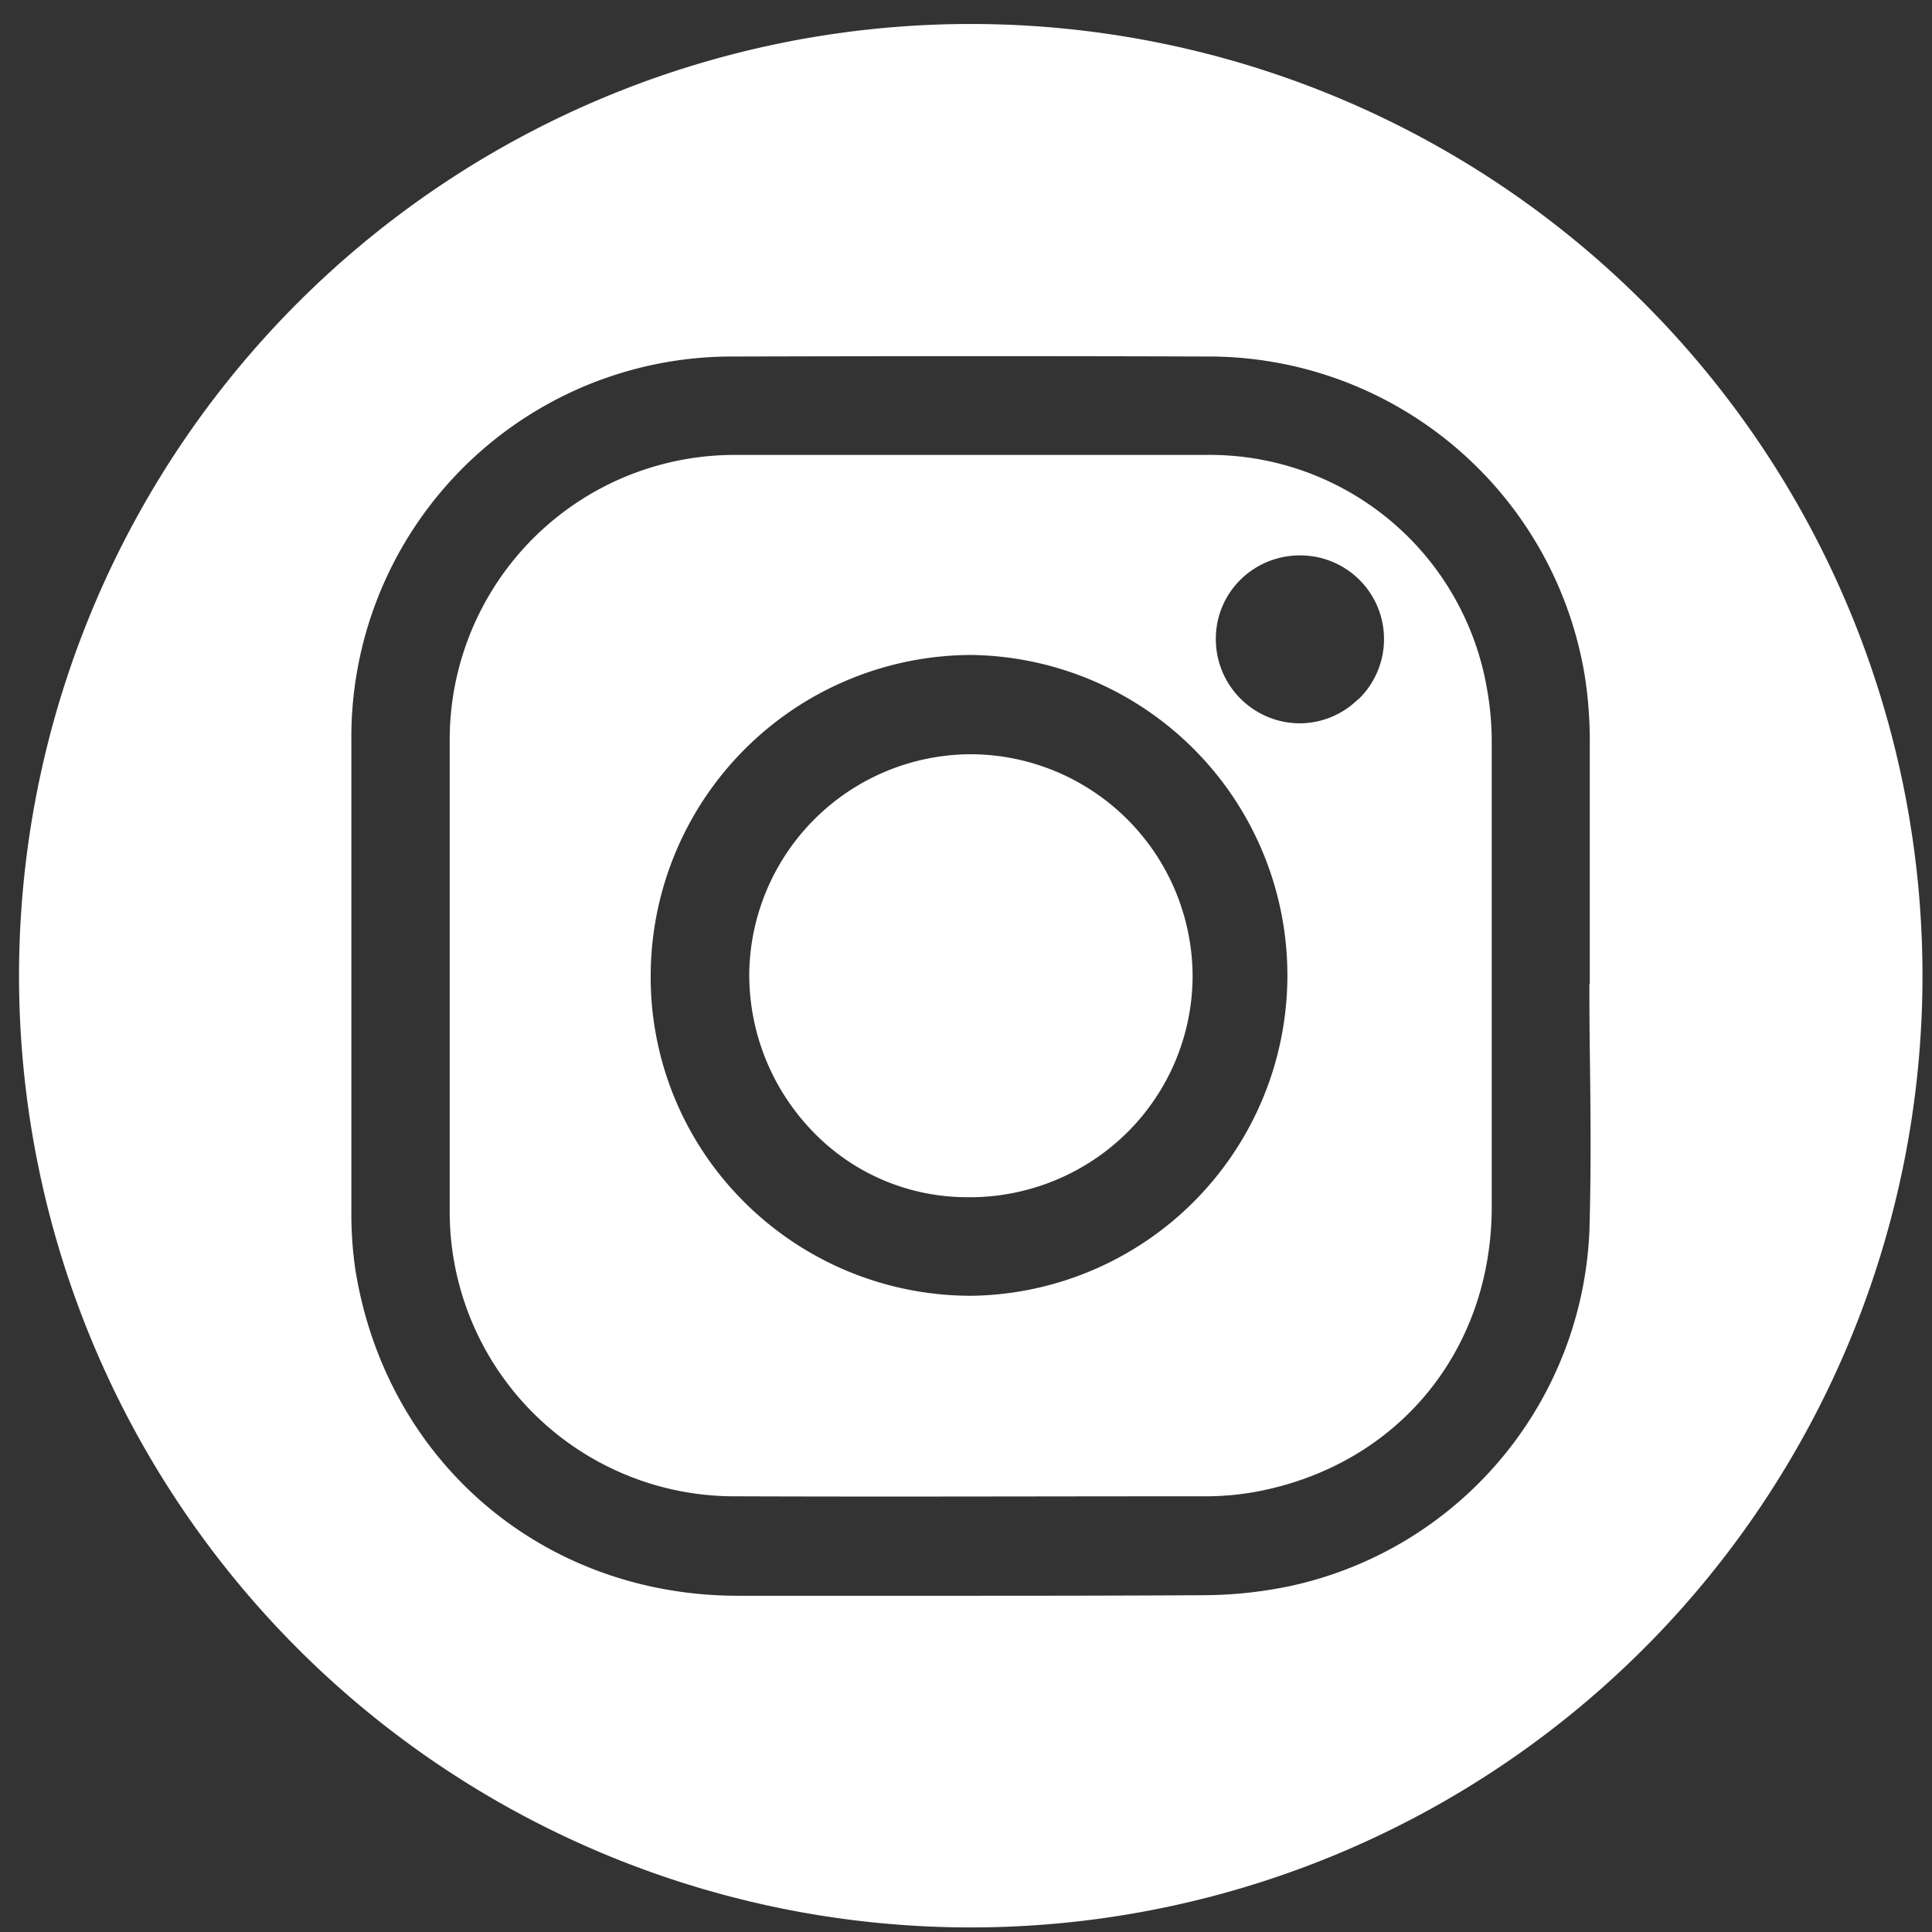 <svg id="Layer_1" data-name="Layer 1" xmlns="http://www.w3.org/2000/svg" viewBox="0 0 203 203"><rect x="0" y="0" width="203" height="203" fill="#333333" stroke="none"/><defs><style>.cls-1{fill:#fff;}</style></defs><path class="cls-1" d="M125.31,102.62a23.25,23.25,0,0,1-7,16.5,23.53,23.53,0,0,1-17,6.67,22.47,22.47,0,0,1-16.11-7.11A23.68,23.68,0,0,1,78.73,102a23.36,23.36,0,0,1,23.06-22.75h.38A23.39,23.39,0,0,1,125.31,102.62Z"/><path class="cls-1" d="M102,2.52a100,100,0,1,0,100,100A100,100,0,0,0,102,2.52Zm65,126.89a39.89,39.89,0,0,1-31.26,37.2,44.7,44.7,0,0,1-9.15,1c-8.13.05-16.34.06-24.47.06H77.55c-20.51,0-37-14.12-40.22-34.32a40.54,40.54,0,0,1-.41-6.1q0-24.66,0-49.32A40,40,0,0,1,70.34,38a40.53,40.53,0,0,1,7-.54c19.69-.05,34.91-.05,49.31,0a40.06,40.06,0,0,1,39.85,33.45,44.21,44.21,0,0,1,.54,7.33c0,5.85,0,11.8,0,17.56v7.62H167q0,3.7.05,7.41C167.13,116.91,167.19,123.21,167,129.41ZM156.2,72.15A29.56,29.56,0,0,0,126.65,47.8h-40l-9.3,0A29.94,29.94,0,0,0,47.25,77.91c0,14.38,0,29,0,43.15v6.16a29.92,29.92,0,0,0,30.18,30c15.69.06,31.63,0,47.05,0h2a30.11,30.11,0,0,0,5-.39c15.08-2.59,25.24-14.64,25.26-30,0-18,0-33.86,0-48.54A31.86,31.86,0,0,0,156.2,72.15Zm-54.06,64H102a33.72,33.72,0,0,1-23.87-9.92,33.31,33.31,0,0,1-9.76-23.82,33.77,33.77,0,0,1,33.69-33.59h.12a33.67,33.67,0,0,1,0,67.33Zm40.57-62.69A8.75,8.75,0,0,1,136.56,76h-.14a8.85,8.85,0,0,1-8.67-8.91,8.71,8.71,0,0,1,2.62-6.21,8.87,8.87,0,0,1,6.35-2.52,8.79,8.79,0,0,1,6,15.13Z"/></svg>
